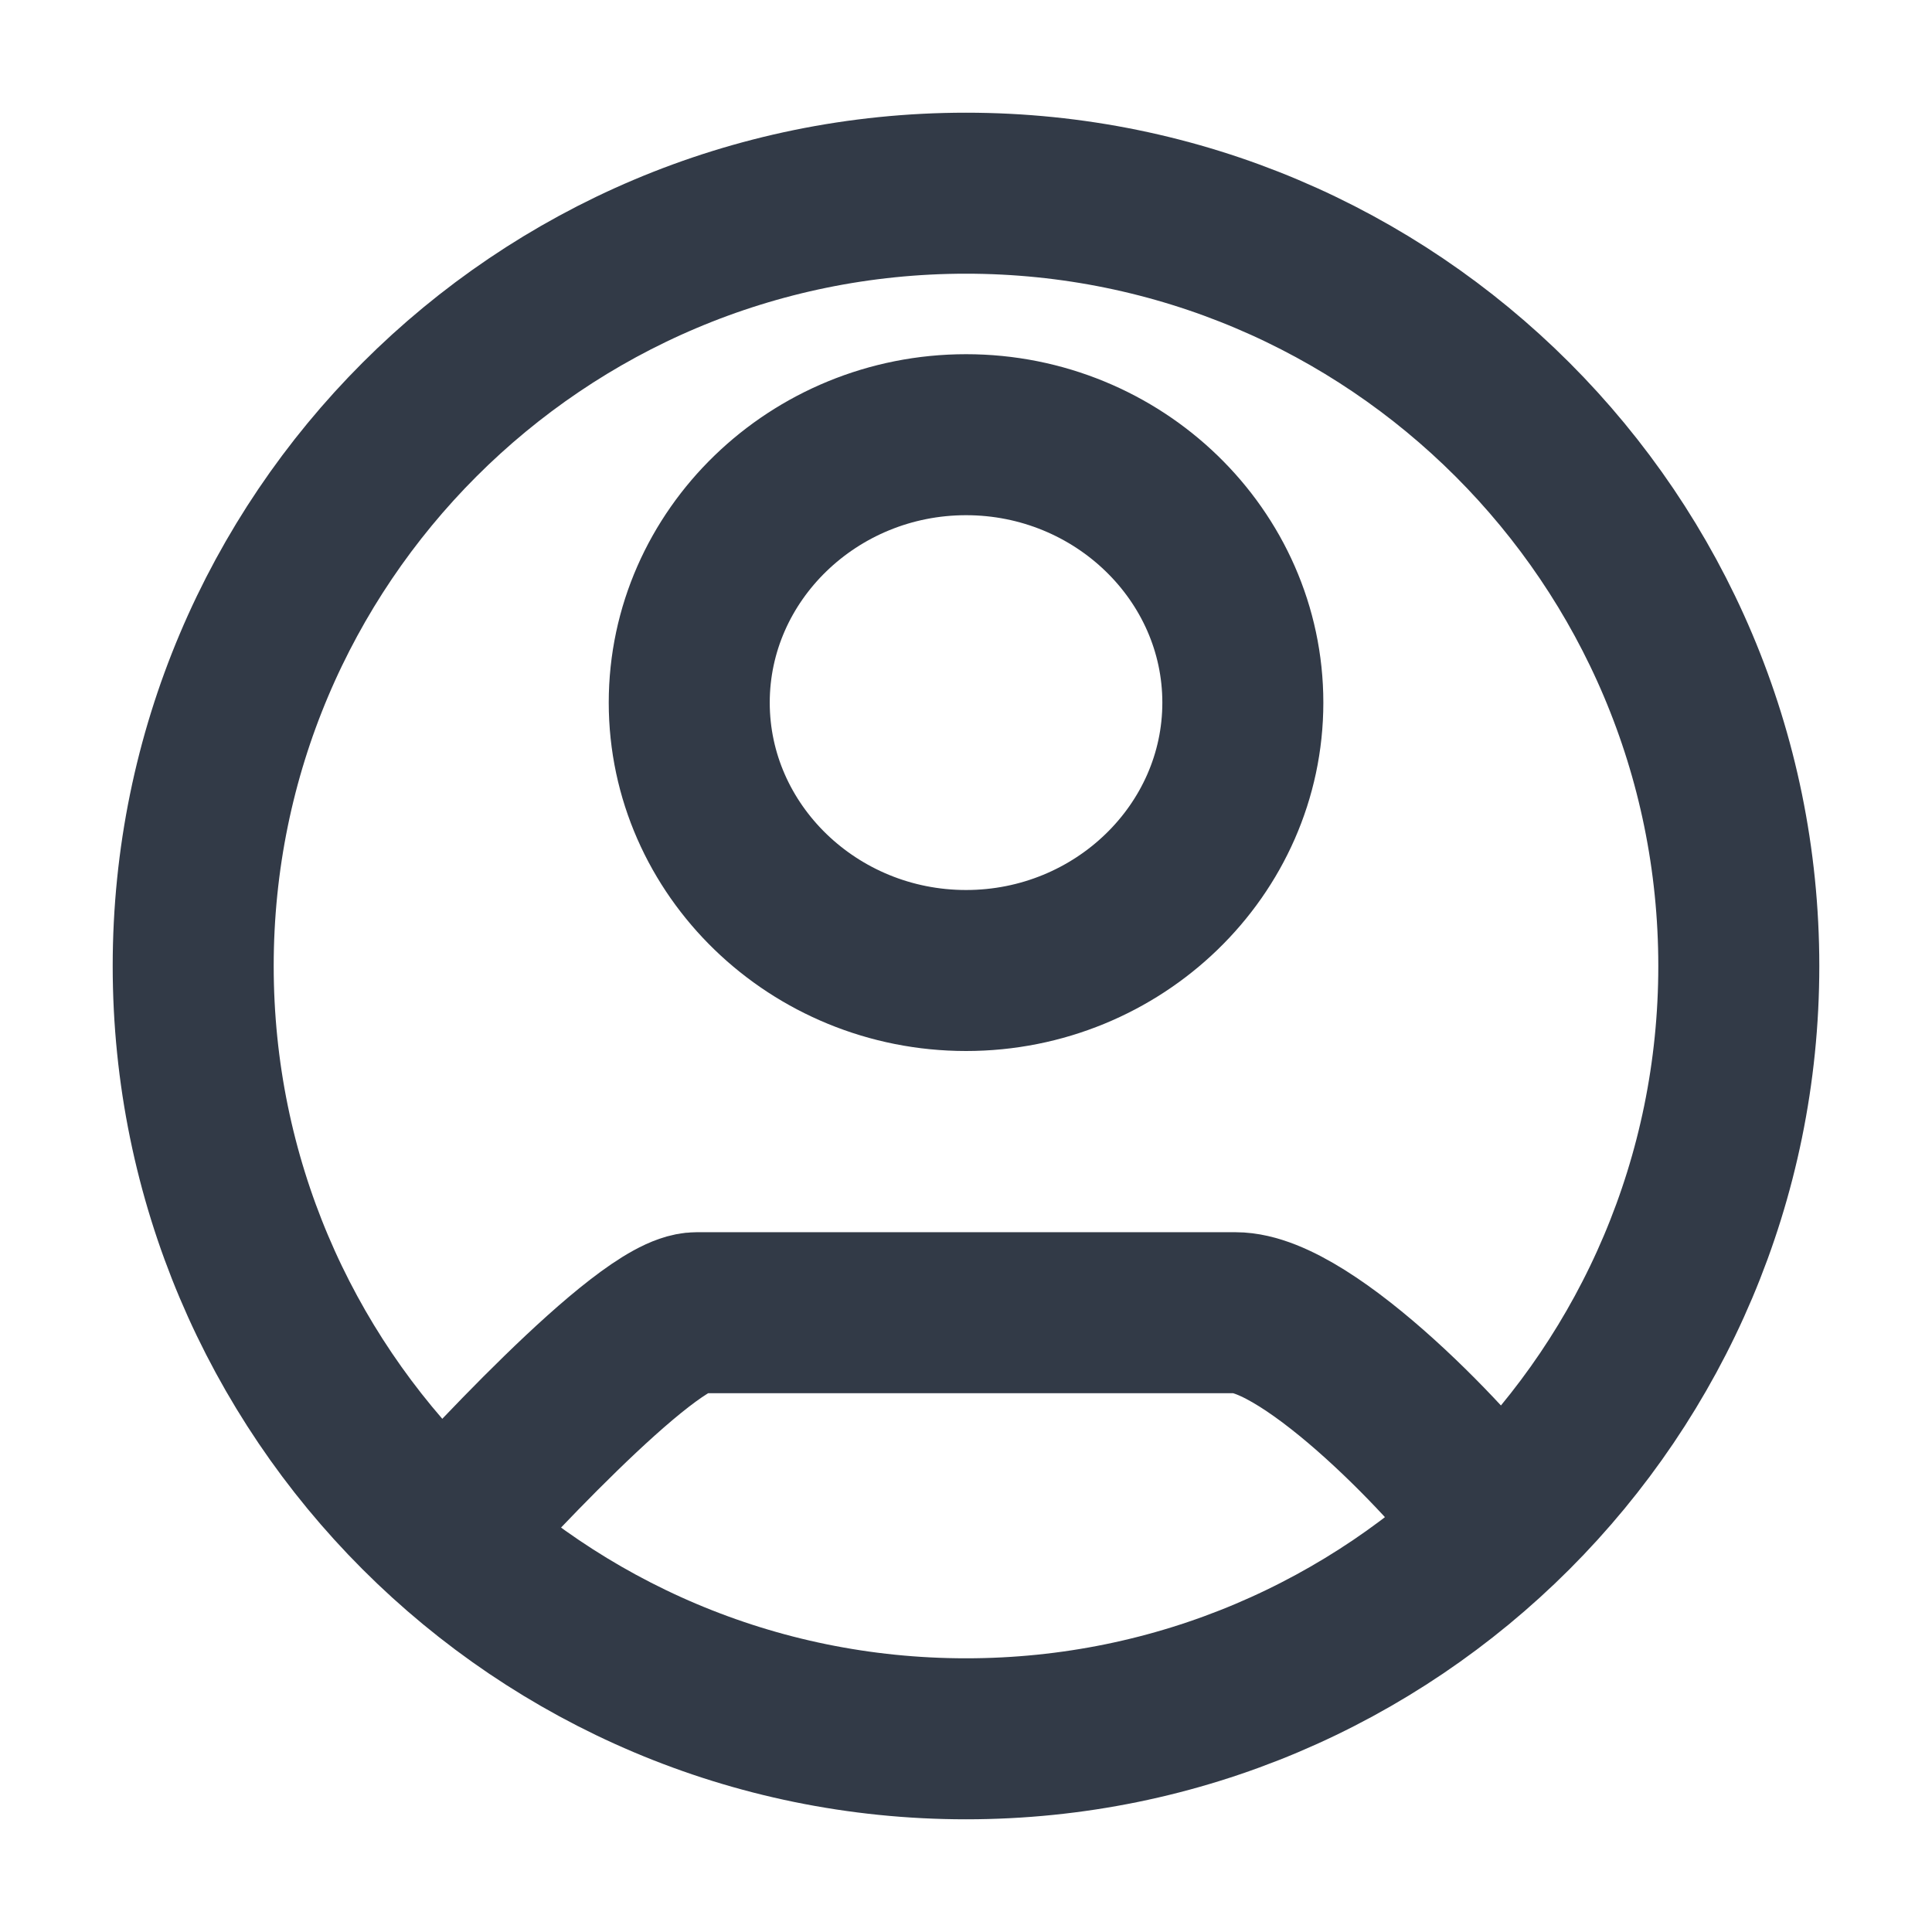 <svg width="24" height="24" viewBox="0 0 24 24" fill="none" xmlns="http://www.w3.org/2000/svg">
<path d="M5.4 19.2C5.862 18.684 8.021 16.307 8.654 16.307H15.347C16.264 16.307 18.136 18.277 18.6 18.972M21.6 12C21.6 17.302 17.302 21.6 12 21.6C6.698 21.6 2.4 17.302 2.4 12C2.4 6.698 6.698 2.4 12 2.4C17.302 2.4 21.6 6.698 21.6 12ZM15.439 8.728C15.439 6.897 13.893 5.4 12.001 5.4C10.108 5.4 8.562 6.897 8.562 8.728C8.562 10.56 10.108 12.056 12.001 12.056C13.893 12.056 15.439 10.56 15.439 8.728Z" stroke="#323A47" stroke-width="2"/>
</svg>

